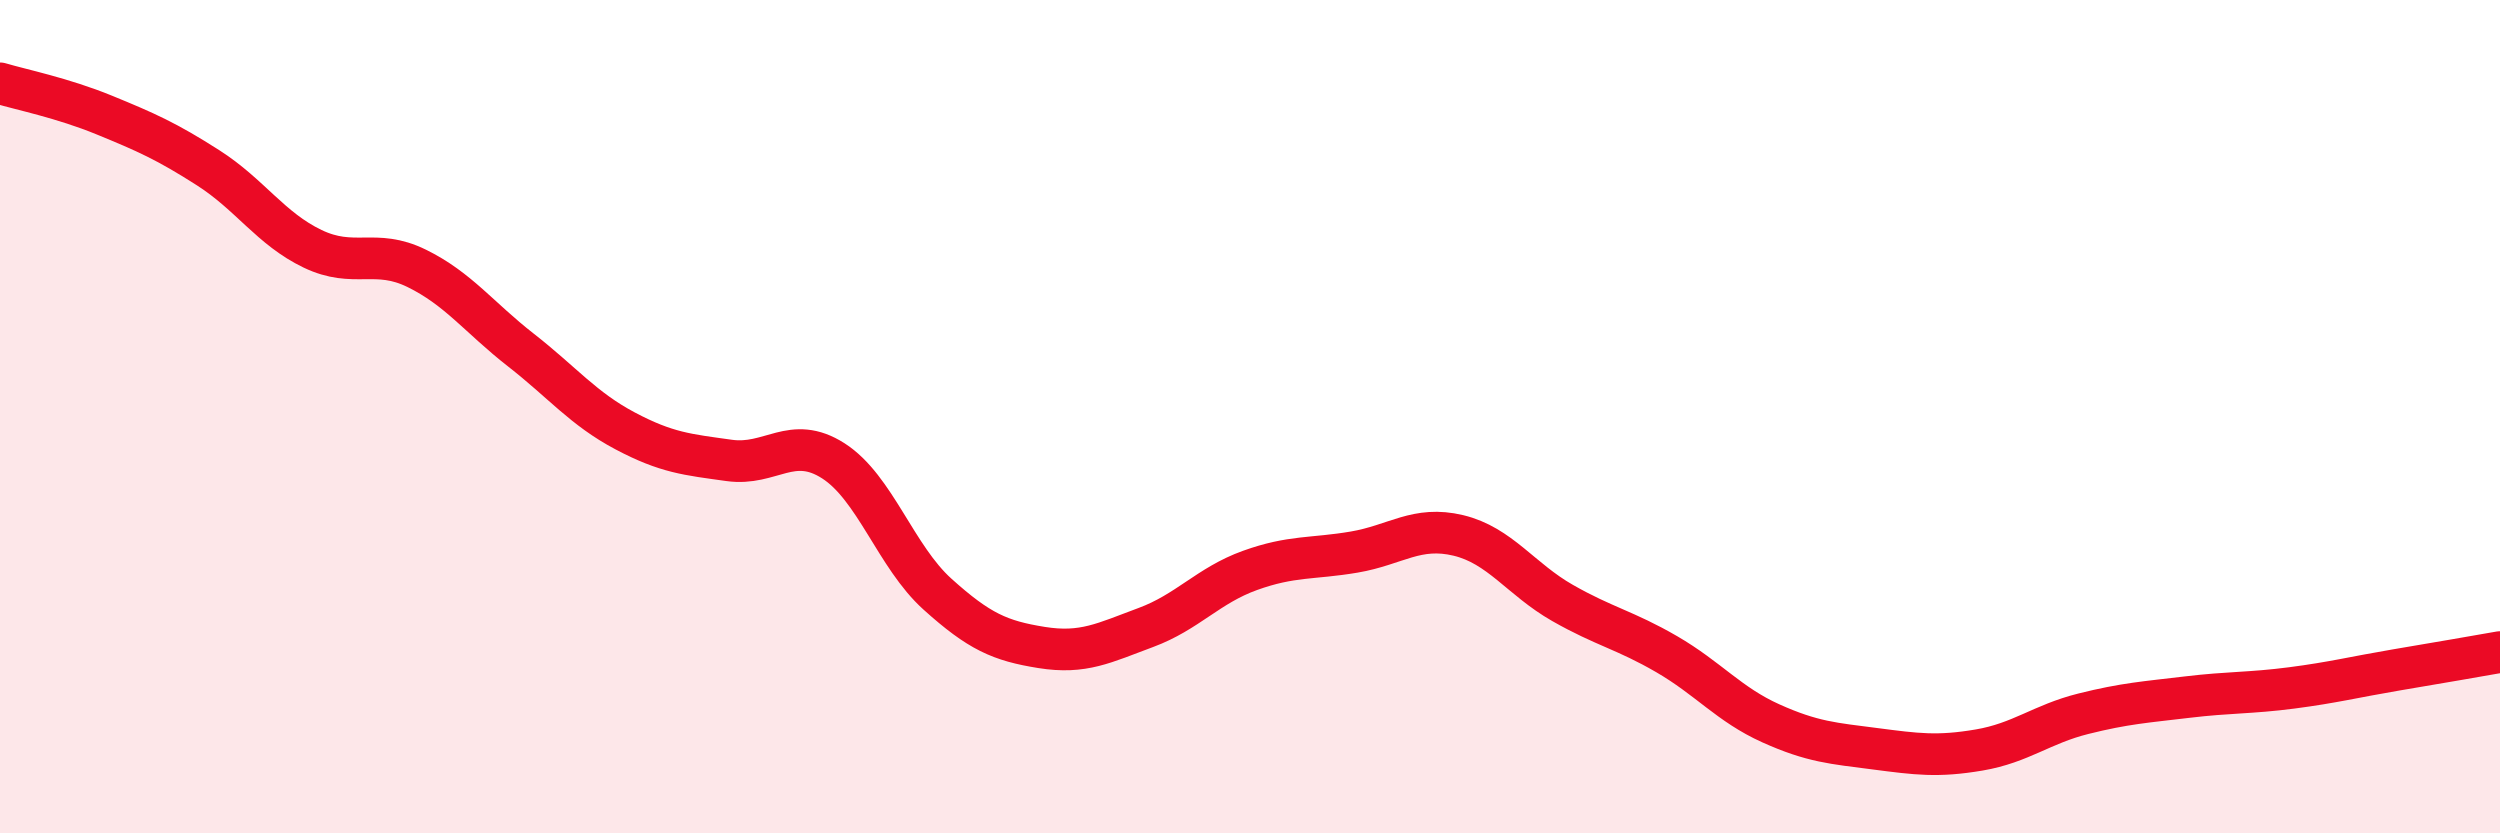 
    <svg width="60" height="20" viewBox="0 0 60 20" xmlns="http://www.w3.org/2000/svg">
      <path
        d="M 0,2 C 0.5,2.15 1.5,2.35 2.5,2.76 C 3.5,3.17 4,3.39 5,4.03 C 6,4.67 6.5,5.49 7.5,5.97 C 8.5,6.45 9,5.95 10,6.44 C 11,6.93 11.5,7.62 12.5,8.4 C 13.5,9.18 14,9.81 15,10.34 C 16,10.87 16.5,10.91 17.5,11.05 C 18.5,11.19 19,10.42 20,11.06 C 21,11.7 21.5,13.36 22.5,14.26 C 23.5,15.16 24,15.38 25,15.54 C 26,15.7 26.5,15.43 27.5,15.06 C 28.5,14.69 29,14.05 30,13.69 C 31,13.33 31.5,13.42 32.5,13.25 C 33.5,13.08 34,12.61 35,12.85 C 36,13.09 36.5,13.9 37.5,14.47 C 38.5,15.04 39,15.12 40,15.7 C 41,16.28 41.5,16.91 42.5,17.36 C 43.5,17.81 44,17.84 45,17.97 C 46,18.1 46.5,18.17 47.5,18 C 48.5,17.83 49,17.38 50,17.13 C 51,16.88 51.5,16.85 52.5,16.73 C 53.5,16.61 54,16.64 55,16.51 C 56,16.38 56.5,16.25 57.5,16.08 C 58.5,15.91 59.5,15.74 60,15.65L60 20L0 20Z"
        fill="#EB0A25"
        opacity="0.1"
        stroke-linecap="round"
        stroke-linejoin="round"
      />
      <path
        d="M 0,2 C 0.5,2.15 1.5,2.35 2.5,2.76 C 3.5,3.17 4,3.39 5,4.03 C 6,4.67 6.5,5.49 7.5,5.97 C 8.5,6.45 9,5.95 10,6.44 C 11,6.93 11.5,7.62 12.5,8.4 C 13.5,9.18 14,9.81 15,10.34 C 16,10.87 16.5,10.91 17.5,11.05 C 18.5,11.19 19,10.42 20,11.06 C 21,11.7 21.5,13.36 22.5,14.26 C 23.5,15.16 24,15.38 25,15.54 C 26,15.7 26.5,15.43 27.5,15.06 C 28.5,14.69 29,14.05 30,13.69 C 31,13.33 31.5,13.42 32.5,13.25 C 33.5,13.08 34,12.61 35,12.85 C 36,13.09 36.5,13.9 37.5,14.47 C 38.5,15.04 39,15.12 40,15.7 C 41,16.28 41.5,16.91 42.5,17.36 C 43.5,17.81 44,17.84 45,17.97 C 46,18.1 46.5,18.17 47.5,18 C 48.5,17.83 49,17.38 50,17.13 C 51,16.88 51.5,16.85 52.5,16.73 C 53.5,16.61 54,16.64 55,16.51 C 56,16.38 56.5,16.25 57.5,16.08 C 58.5,15.91 59.5,15.74 60,15.65"
        stroke="#EB0A25"
        stroke-width="1"
        fill="none"
        stroke-linecap="round"
        stroke-linejoin="round"
      />
    </svg>
  